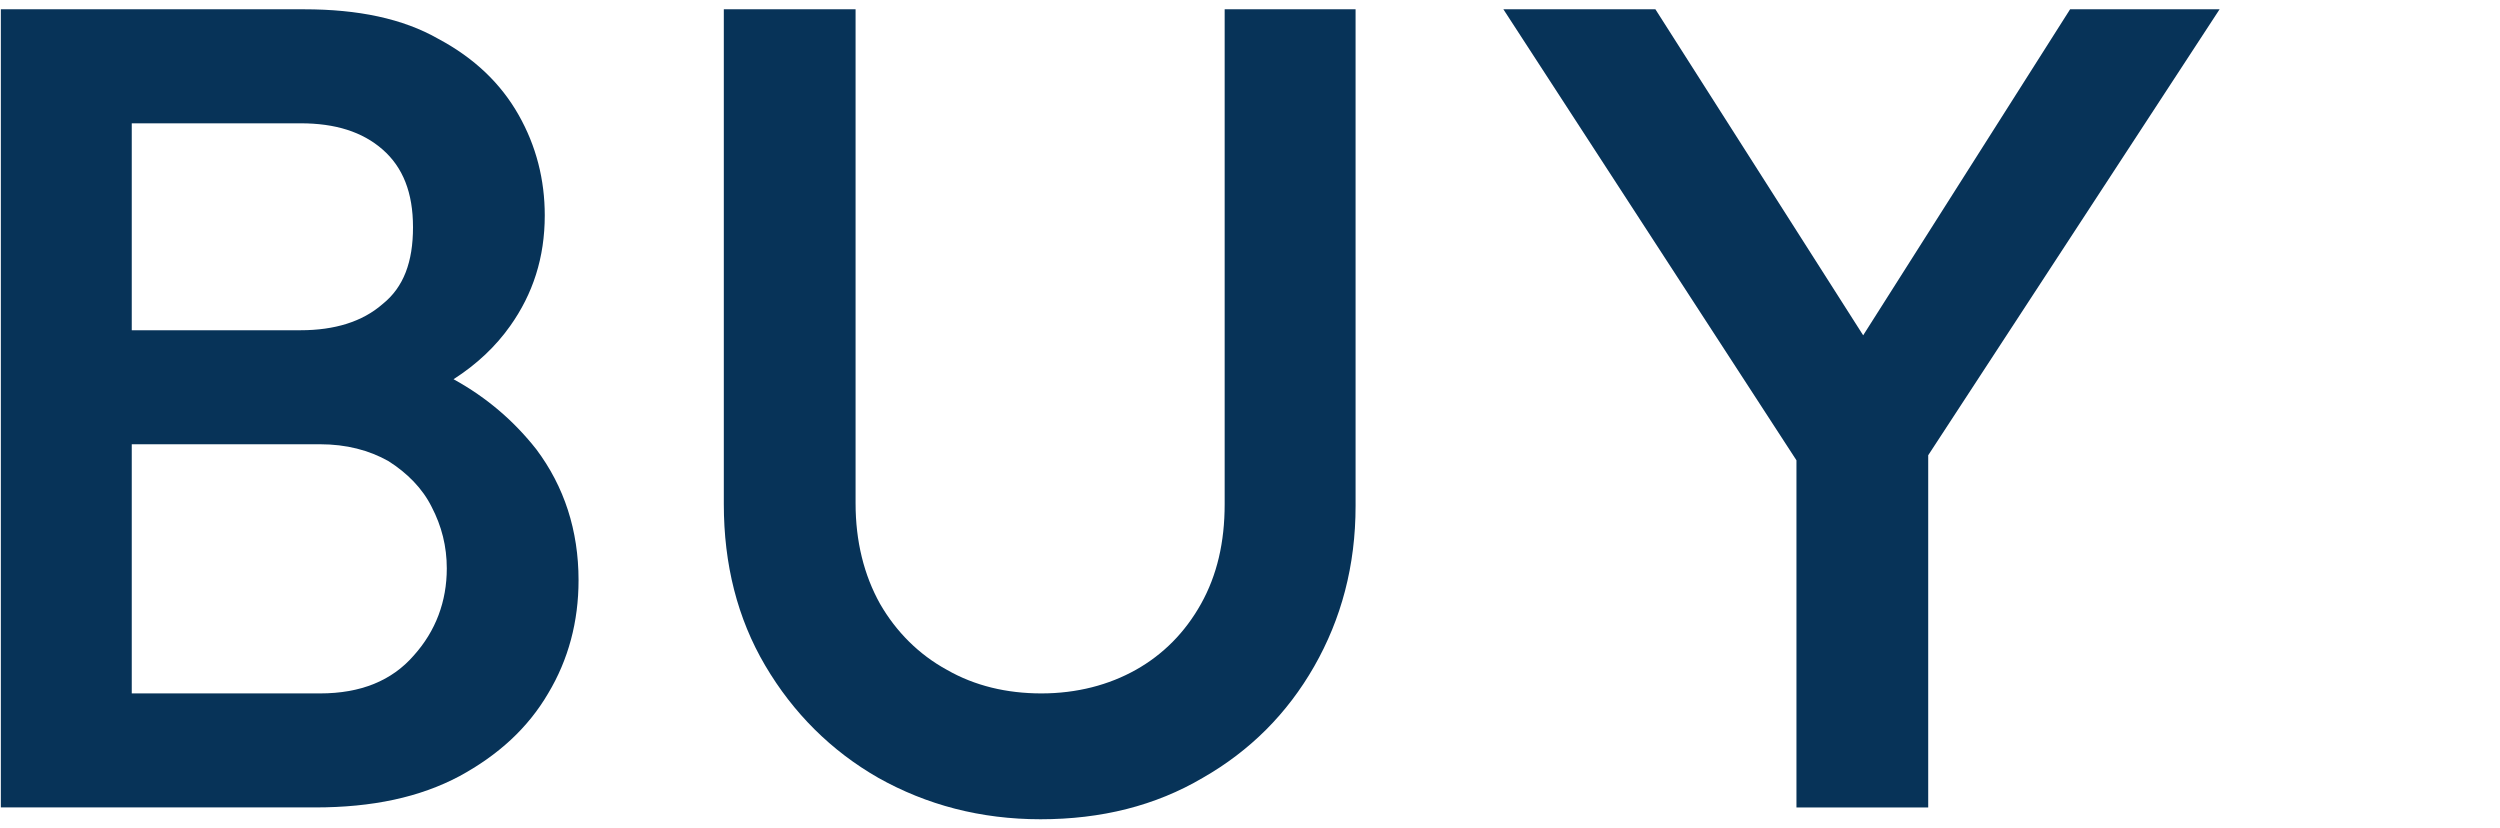 <?xml version="1.0" encoding="utf-8"?>
<!-- Generator: Adobe Illustrator 26.3.1, SVG Export Plug-In . SVG Version: 6.00 Build 0)  -->
<svg version="1.1" id="レイヤー_1" xmlns="http://www.w3.org/2000/svg" xmlns:xlink="http://www.w3.org/1999/xlink" x="0px"
	 y="0px" width="296px" height="98px" viewBox="0 0 296 98" style="enable-background:new 0 0 296 98;" xml:space="preserve">
<style type="text/css">
	.st0{fill:#073358;}
</style>
<g>
	<path class="st0" d="M53.7,44.9c2.8-1.8,5-3.9,6.7-6.3c2.7-3.8,4.1-8.1,4.1-13.1c0-4.2-1-8.2-3.1-11.9c-2.1-3.7-5.2-6.7-9.5-9
		C47.7,2.2,42.4,1.1,36,1.1H15.6h-4.9H0.1v94.5h10.7h4.9h21.6c6.8,0,12.4-1.2,17.1-3.7c4.6-2.5,8.1-5.7,10.5-9.8
		c2.4-4,3.6-8.5,3.6-13.4c0-5.9-1.7-11.1-5-15.5C60.9,49.9,57.7,47.1,53.7,44.9z M35.6,14.6c4.1,0,7.3,1,9.7,3.1
		c2.4,2.1,3.6,5.1,3.6,9.2S47.8,34,45.3,36c-2.4,2.1-5.7,3.1-9.7,3.1h-20V14.6H35.6z M49,77.6c-2.6,3-6.3,4.5-11.1,4.5H15.6V52.6
		h22.3c3.1,0,5.8,0.7,8.1,2c2.2,1.4,4,3.2,5.1,5.4c1.2,2.3,1.8,4.7,1.8,7.3C52.9,71.2,51.6,74.7,49,77.6z"/>
	<path class="st0" d="M145,59.7c0,4.5-0.9,8.4-2.8,11.8c-1.9,3.4-4.5,6-7.7,7.8c-3.2,1.8-7,2.8-11.2,2.8c-4.1,0-7.9-0.9-11.2-2.8
		c-3.3-1.8-6-4.5-7.9-7.8c-1.9-3.4-2.9-7.4-2.9-11.9V1.1H85.7v58.6c0,7.1,1.6,13.5,4.9,19.1c3.3,5.6,7.8,10.1,13.4,13.3
		c5.7,3.2,12.1,4.9,19.2,4.9c7.2,0,13.6-1.6,19.2-4.9c5.6-3.2,10-7.6,13.2-13.2c3.2-5.6,4.9-11.9,4.9-19V1.1H145V59.7z"/>
	<polygon class="st0" points="262.8,1.1 245.1,1.1 220.6,39.7 196,1.1 178,1.1 212.7,54.5 212.7,95.6 228.3,95.6 228.3,53.9 	"/>
</g>
</svg>
